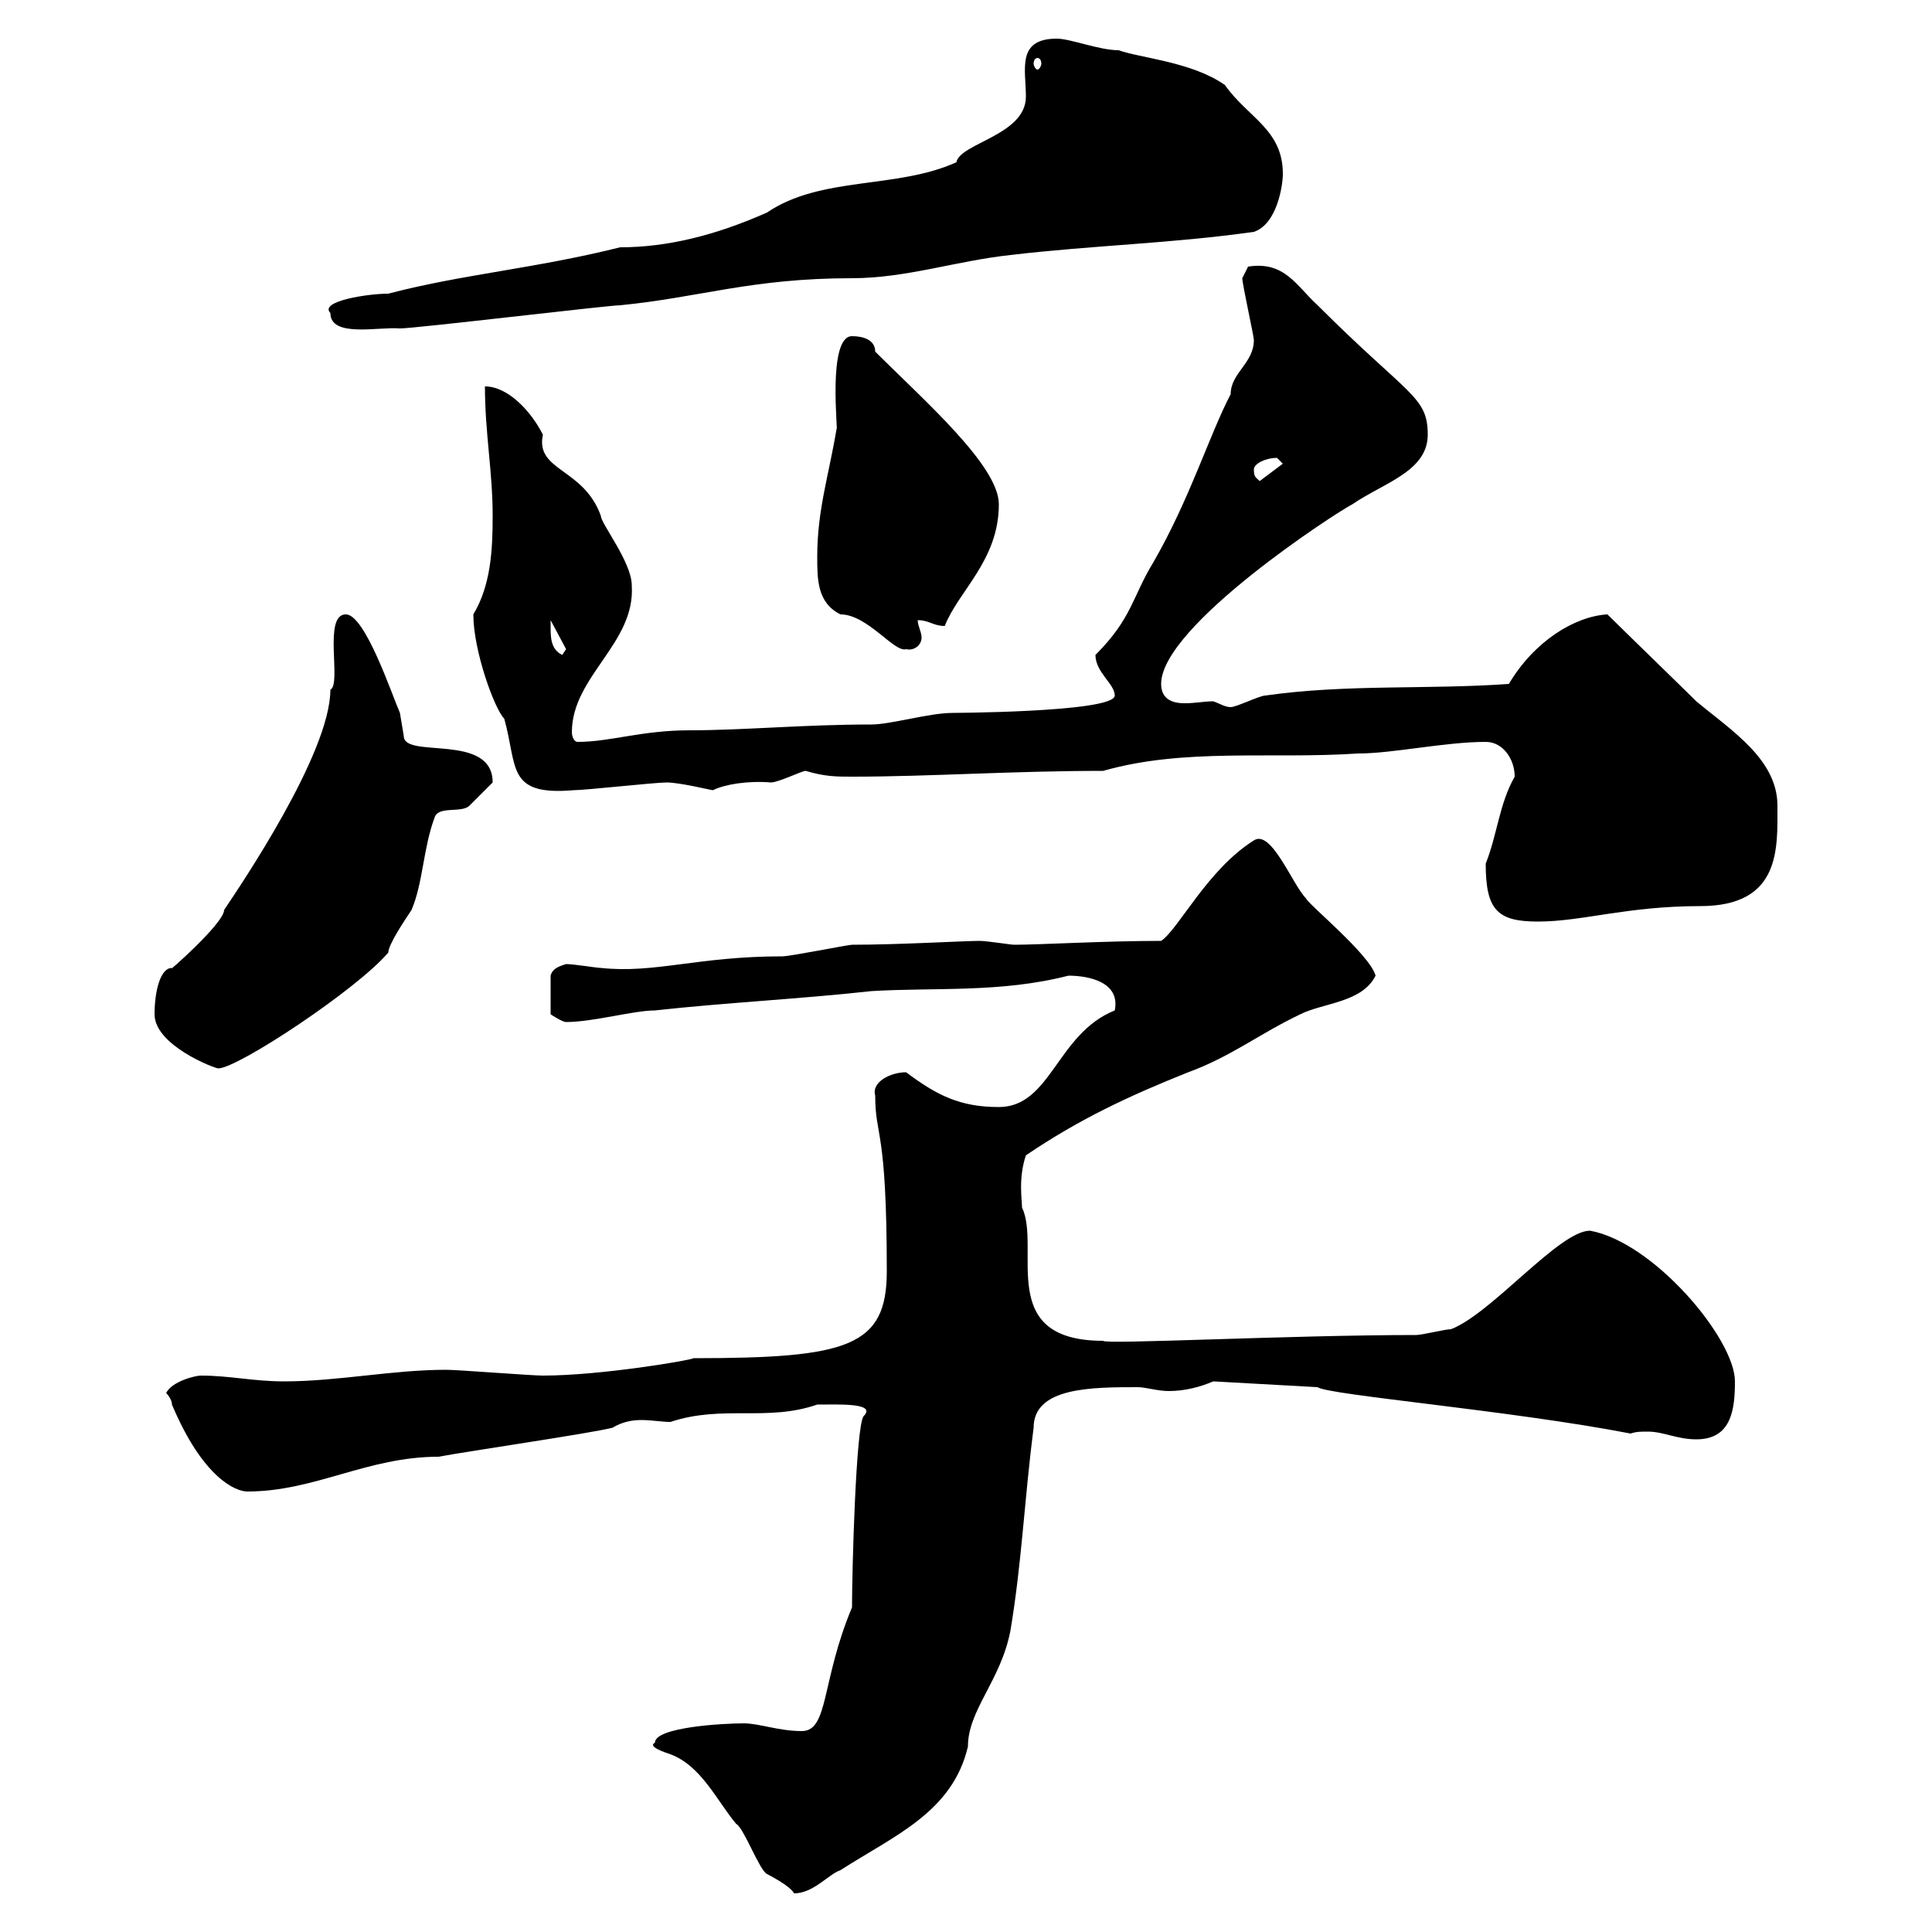 <svg xmlns="http://www.w3.org/2000/svg" xmlns:xlink="http://www.w3.org/1999/xlink" width="300" height="300"><path d="M101.70 270.60C100.50 271.20 103.20 272.10 104.10 272.40C108.90 274.20 111.30 279.60 114.30 283.20C115.50 283.80 117.90 290.40 119.10 291C119.10 291 122.70 292.80 123.30 294C126.30 294 128.70 291 130.50 290.40C138.90 285 147.90 281.40 150.30 271.20C150.30 265.50 155.40 261 156.90 253.20C158.70 242.40 159 233.40 160.50 221.70C160.50 215.40 169.50 215.40 176.70 215.40C177.90 215.40 179.70 216 181.50 216C183.90 216 186.30 215.40 188.40 214.50L204.60 215.40C206.10 216.60 234.60 219 253.20 222.60C254.10 222.30 254.70 222.30 255.90 222.30C258.30 222.30 260.40 223.50 263.40 223.50C268.80 223.50 269.40 219 269.40 214.50C269.40 207.90 256.80 192.90 246.90 191.10C242.10 191.10 231.60 204 225.30 206.40C224.40 206.40 220.80 207.30 219.90 207.30C200.40 207.30 171.30 208.80 171.30 208.20C154.50 208.20 161.70 193.80 158.70 187.50C158.70 186.30 158.10 183 159.30 179.40C167.70 173.70 175.50 170.10 184.50 166.50C191.10 164.10 195.60 160.50 201.90 157.50C205.50 155.70 211.50 155.70 213.60 151.50C212.70 148.20 203.10 140.40 202.80 139.50C200.70 137.40 197.40 128.70 194.70 130.50C187.50 135 183 144.30 180.30 146.10C171.60 146.10 161.40 146.70 157.50 146.70C156.90 146.70 153.30 146.10 152.10 146.10C149.70 146.10 139.50 146.70 132.30 146.70C131.70 146.70 122.70 148.50 121.50 148.50C108.30 148.50 101.70 151.20 93.30 150.30C92.70 150.30 89.10 149.70 87.90 149.70C87 150 85.80 150.30 85.50 151.50L85.50 157.50C85.50 157.50 87.30 158.70 87.90 158.70C92.10 158.70 98.40 156.90 101.70 156.90C112.50 155.70 124.50 155.10 135.30 153.90C145.20 153.30 155.40 154.20 165.90 151.50C168.90 151.50 174 152.40 173.10 156.90C164.10 160.50 163.20 171.90 155.10 171.90C149.10 171.90 145.50 170.10 140.70 166.50C138.30 166.50 135.30 168 135.90 170.10C135.90 176.70 137.70 174.90 137.70 197.40C137.70 209.10 131.70 210.90 107.70 210.90C107.40 211.20 93.30 213.60 84.30 213.60C82.50 213.60 71.10 212.70 69.30 212.70C60.90 212.70 52.50 214.50 44.10 214.50C39.30 214.50 35.70 213.60 31.20 213.60C30.30 213.60 26.70 214.50 25.80 216.30C25.80 216.30 26.70 217.20 26.70 218.10C31.50 229.50 36.60 231.60 38.40 231.60C48.90 231.60 57 226.20 68.10 226.20C72.90 225.30 91.50 222.60 95.10 221.70C96.60 220.80 98.10 220.50 99.60 220.50C101.10 220.50 102.90 220.80 104.10 220.80C112.20 218.10 119.10 220.80 126.90 218.10C130.20 218.10 136.20 217.80 134.10 219.90C132.90 221.40 132.30 243.90 132.30 249.60C127.50 261 128.70 268.80 124.50 268.80C120.90 268.80 117.90 267.60 115.50 267.60C112.20 267.60 101.70 268.20 101.70 270.60ZM24 157.50C24 162.30 33.30 165.90 33.90 165.90C36.90 165.90 55.50 153.60 60.30 147.90C60.30 146.70 62.70 143.10 63.90 141.30C65.70 137.10 65.70 131.70 67.50 126.90C68.10 125.10 71.70 126.30 72.90 125.10C72.90 125.10 75.30 122.70 76.50 121.50C76.50 113.70 62.70 117.90 62.70 114.30C62.70 114.30 62.10 110.70 62.10 110.70C60.90 108 56.70 95.40 53.70 95.40C50.10 95.40 53.10 106.20 51.30 107.10C51.30 117 37.20 137.70 34.80 141.30C34.80 143.40 25.50 151.50 26.70 150.30C24.90 150.30 24 153.90 24 157.50ZM230.70 134.10C230.70 141.30 232.50 143.10 238.80 143.10C245.70 143.10 252.60 140.70 264 140.70C276.60 140.70 276 131.70 276 125.10C276 117.90 268.80 113.40 263.40 108.90C261.60 107.10 251.40 97.20 249.60 95.40C244.50 95.70 238.20 99.60 234.30 106.20C221.70 107.10 209.10 106.20 196.50 108C195.60 108 192 109.80 191.10 109.80C190.20 109.80 189.30 109.20 188.40 108.90C186.90 108.90 185.70 109.20 183.90 109.20C182.10 109.20 180.30 108.60 180.30 106.20C180.30 97.20 207.60 79.50 210 78.30C214.80 75 221.70 73.20 221.70 67.50C221.70 61.50 218.70 61.50 204.60 47.40C201.30 44.40 199.50 40.50 193.80 41.40C193.80 41.40 192.90 43.20 192.90 43.20C192.90 44.10 194.70 52.20 194.70 52.80C194.70 56.40 191.10 57.90 191.10 61.20C187.80 67.50 184.80 77.40 179.10 87.30C175.80 92.70 175.80 96 170.10 101.70C170.10 104.40 173.10 106.20 173.10 108C173.10 110.70 146.10 110.70 147.90 110.70C144.30 110.70 138.30 112.50 135.30 112.50C124.80 112.50 115.50 113.40 107.10 113.40C99.60 113.40 94.80 115.20 89.70 115.20C89.10 115.20 88.80 114.30 88.80 113.70C88.80 105 98.70 99.90 98.10 90.90C98.10 87.30 93.30 81.30 93.30 80.10C90.60 72.60 83.10 73.20 84.30 67.50C82.50 63.90 78.90 60 75.30 60C75.30 67.20 76.50 73.20 76.50 80.10C76.50 85.50 76.20 90.90 73.50 95.40C73.50 101.10 76.80 110.10 78.30 111.60C80.40 119.10 78.60 123.60 89.10 122.70C90.90 122.70 101.70 121.50 103.50 121.50C105.60 121.50 110.40 122.70 110.70 122.70C112.50 121.80 116.10 121.20 119.70 121.50C120.90 121.50 124.50 119.70 125.10 119.70C128.10 120.60 129.90 120.60 132.30 120.60C144.30 120.60 157.20 119.70 171.30 119.70C183.90 116.10 197.40 117.90 210.90 117C216.30 117 224.40 115.20 230.70 115.20C233.40 115.20 235.20 117.90 235.20 120.60C232.80 124.80 232.50 129.60 230.70 134.10ZM85.50 97.20C85.50 97.20 85.50 96.30 85.50 96.30L87.90 100.80L87.30 101.70C85.50 100.80 85.50 99 85.50 97.20ZM126.90 86.40C126.90 90 126.90 93.60 130.50 95.40C134.70 95.40 138.90 101.40 140.70 100.80C141.90 101.10 143.10 100.20 143.10 99C143.10 98.10 142.50 97.20 142.50 96.30C144.30 96.30 144.90 97.20 146.70 97.20C148.80 91.80 155.10 87 155.10 78.30C155.10 72.30 143.40 62.10 135.90 54.60C135.90 52.80 134.10 52.20 132.30 52.20C128.40 52.20 130.20 67.50 129.90 66.60C128.70 73.80 126.90 79.20 126.90 86.40ZM194.70 72.90C194.70 72 196.50 71.10 198.30 71.10C198.30 71.10 199.20 72 199.20 72L195.60 74.70C195 74.10 194.70 74.10 194.70 72.90ZM51.30 48.60C51.30 52.50 58.80 50.70 62.10 51C64.50 51 94.50 47.40 96.30 47.40C108.60 46.20 116.70 43.20 132.30 43.20C140.70 43.20 148.50 40.50 156.90 39.60C169.50 38.10 182.10 37.80 194.70 36C198.30 34.80 199.20 28.80 199.20 27C199.20 20.10 193.80 18.30 190.20 13.20C185.10 9.60 177 9 173.70 7.80C170.70 7.80 166.20 6 164.10 6C157.80 6 159.30 10.80 159.30 15C159.30 21 149.10 22.20 148.50 25.20C139.20 29.40 127.50 27.30 119.10 33C111 36.60 103.50 38.40 96.30 38.40C83.10 41.70 71.70 42.60 60.30 45.60C57 45.60 49.50 46.80 51.30 48.60ZM161.10 9C161.40 9 161.70 9.30 161.70 9.90C161.70 10.20 161.40 10.80 161.10 10.80C160.80 10.80 160.50 10.20 160.50 9.90C160.50 9.30 160.80 9 161.10 9Z"/></svg>